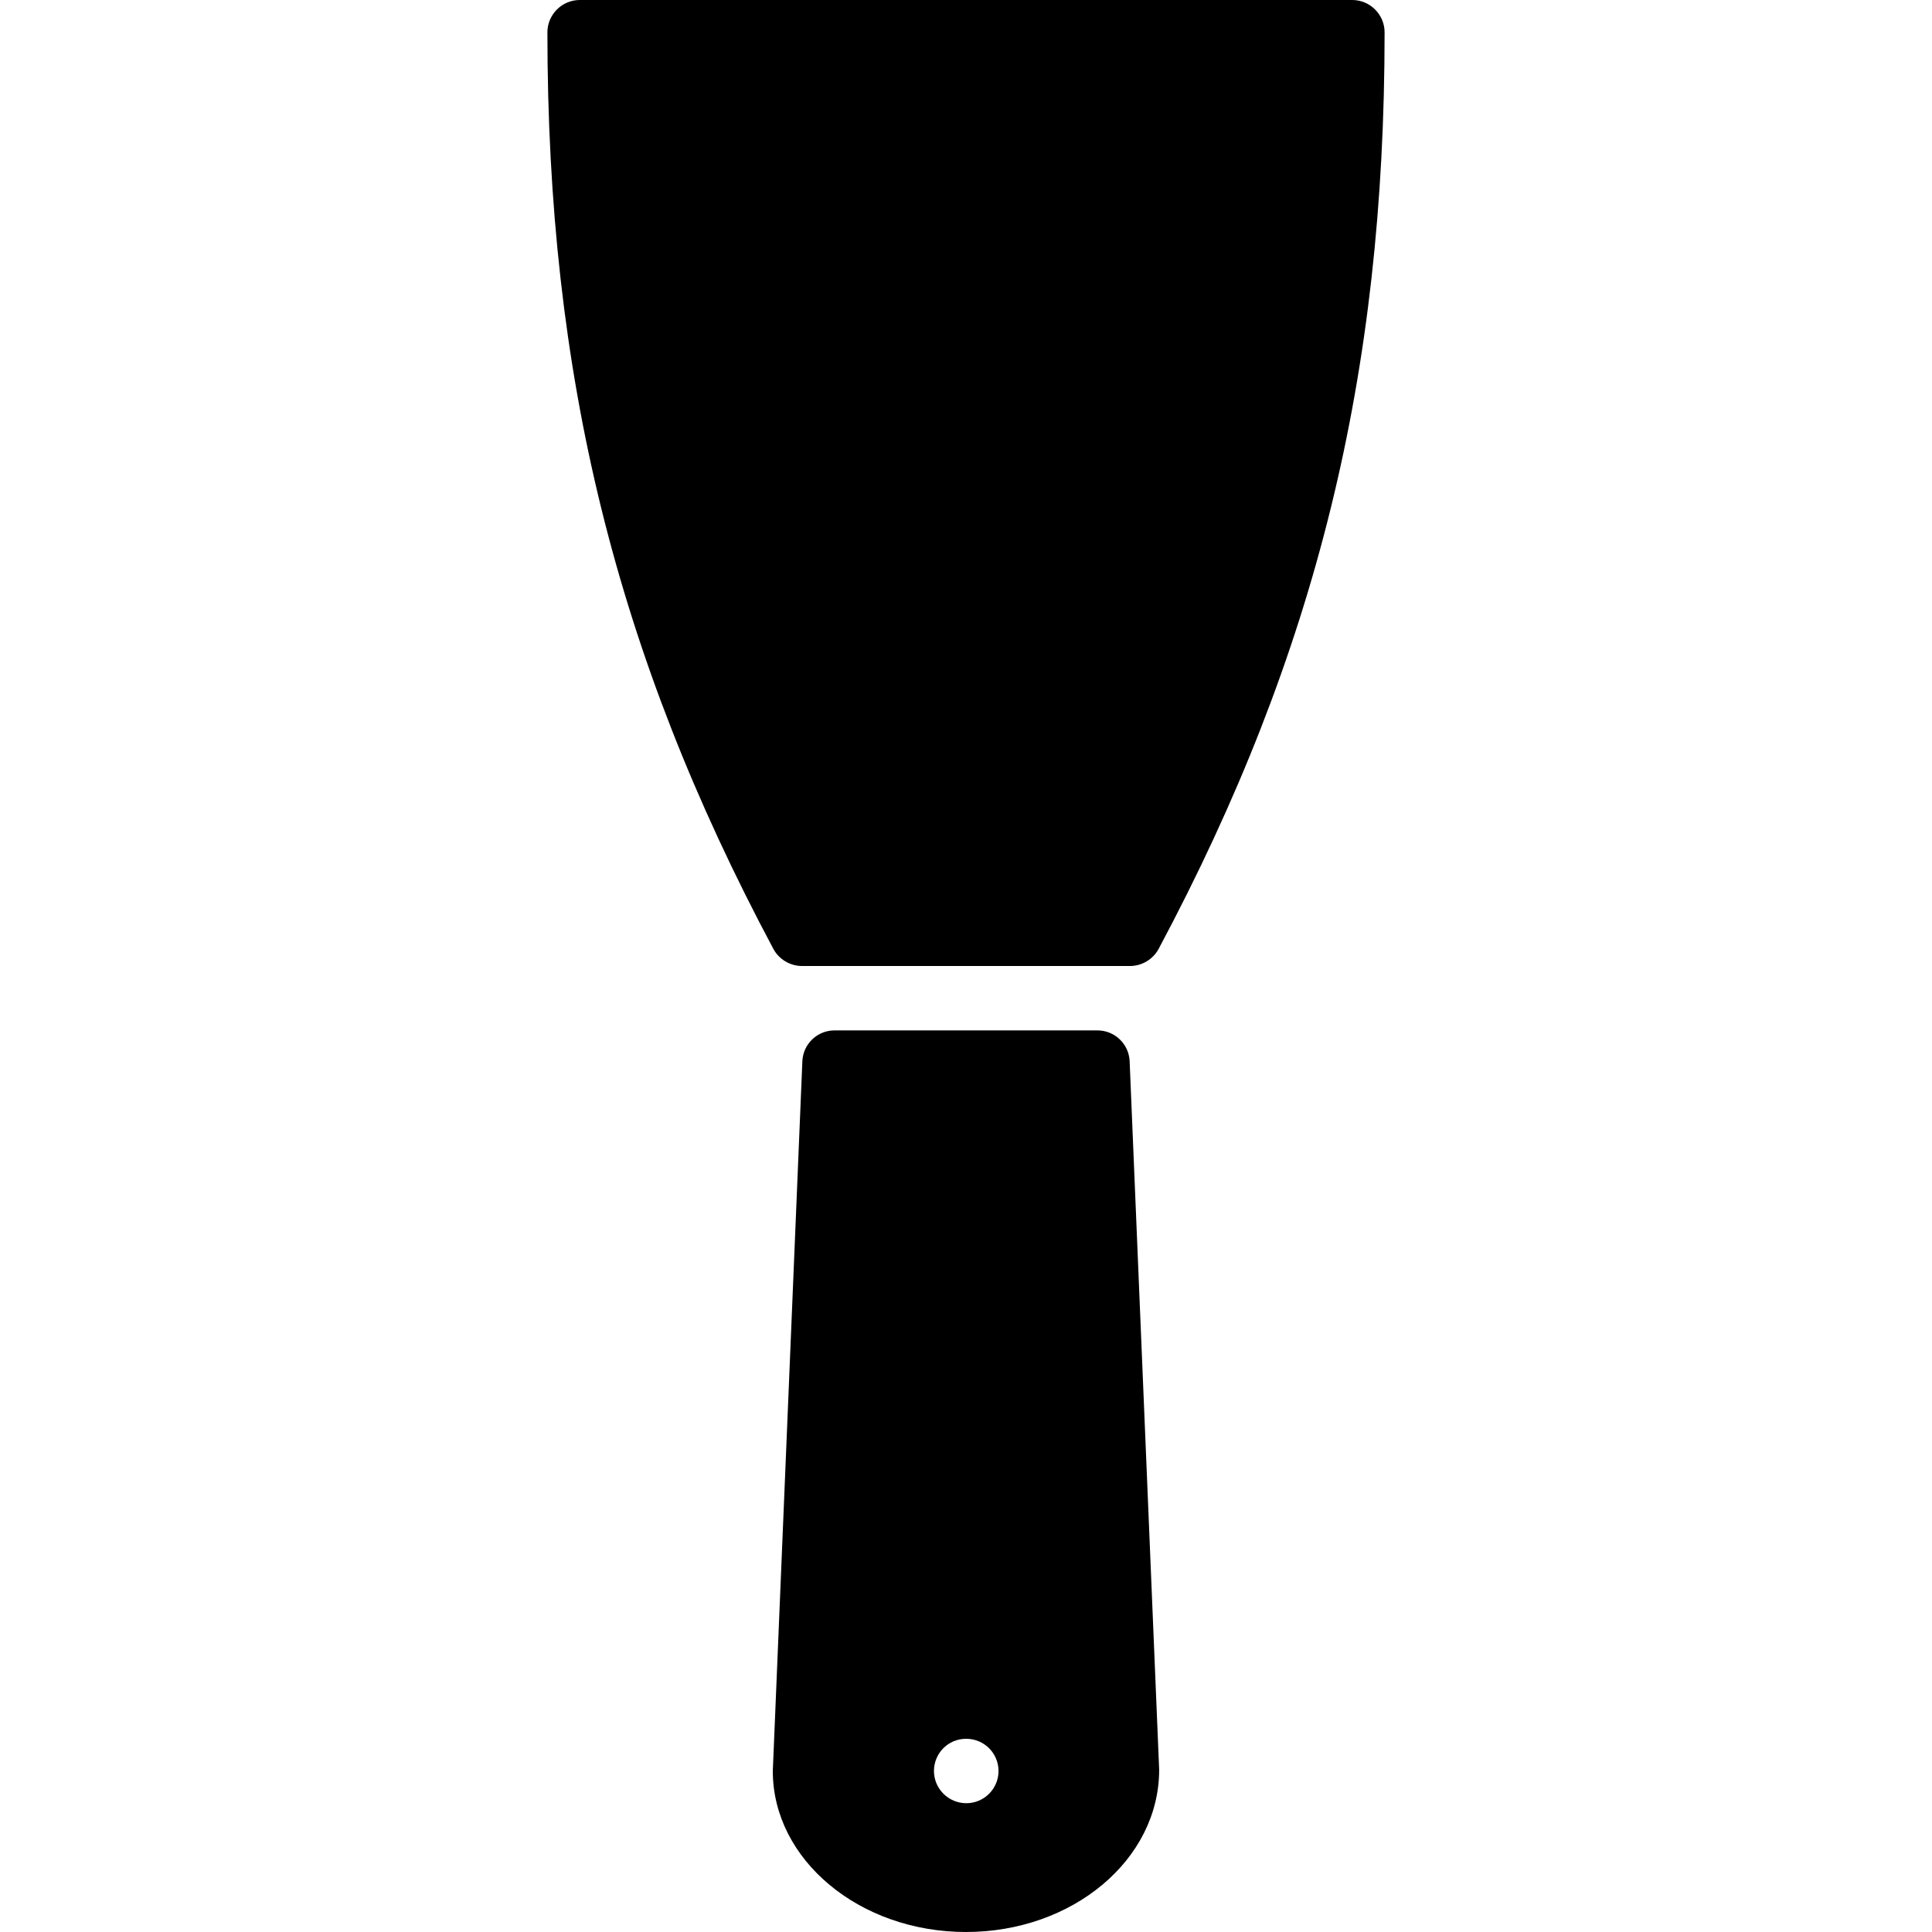 <?xml version="1.0" encoding="iso-8859-1"?>
<!-- Generator: Adobe Illustrator 19.0.0, SVG Export Plug-In . SVG Version: 6.00 Build 0)  -->
<svg version="1.1" id="Layer_1" xmlns="http://www.w3.org/2000/svg" xmlns:xlink="http://www.w3.org/1999/xlink" x="0px" y="0px"
	 viewBox="0 0 512 512" style="enable-background:new 0 0 512 512;" xml:space="preserve">
<g>
	<g>
		<path d="M358.357,0H153.643c-4.71,0-8.576,3.857-8.576,8.567c0.009,90.769,18.082,164.531,59.861,242.859
			c1.493,2.799,4.446,4.574,7.62,4.574h86.903c3.174,0,6.127-1.775,7.62-4.574c41.779-78.327,59.861-152.09,59.861-242.859
			C366.933,3.857,363.068,0,358.357,0z"/>
	</g>
</g>
<g>
	<g>
		<path d="M299.366,281.242c-0.188-4.565-3.951-8.175-8.525-8.175h-69.683c-4.574,0-8.337,3.61-8.525,8.175L204.8,469.333
			C204.8,492.86,227.763,512,256,512s51.2-19.14,51.191-43.025L299.366,281.242z M256.085,477.867c-4.719,0-8.576-3.823-8.576-8.533
			s3.772-8.533,8.491-8.533h0.085c4.719,0,8.533,3.823,8.533,8.533S260.796,477.867,256.085,477.867z"/>
	</g>
</g>
<g>
</g>
<g>
</g>
<g>
</g>
<g>
</g>
<g>
</g>
<g>
</g>
<g>
</g>
<g>
</g>
<g>
</g>
<g>
</g>
<g>
</g>
<g>
</g>
<g>
</g>
<g>
</g>
<g>
</g>
</svg>
